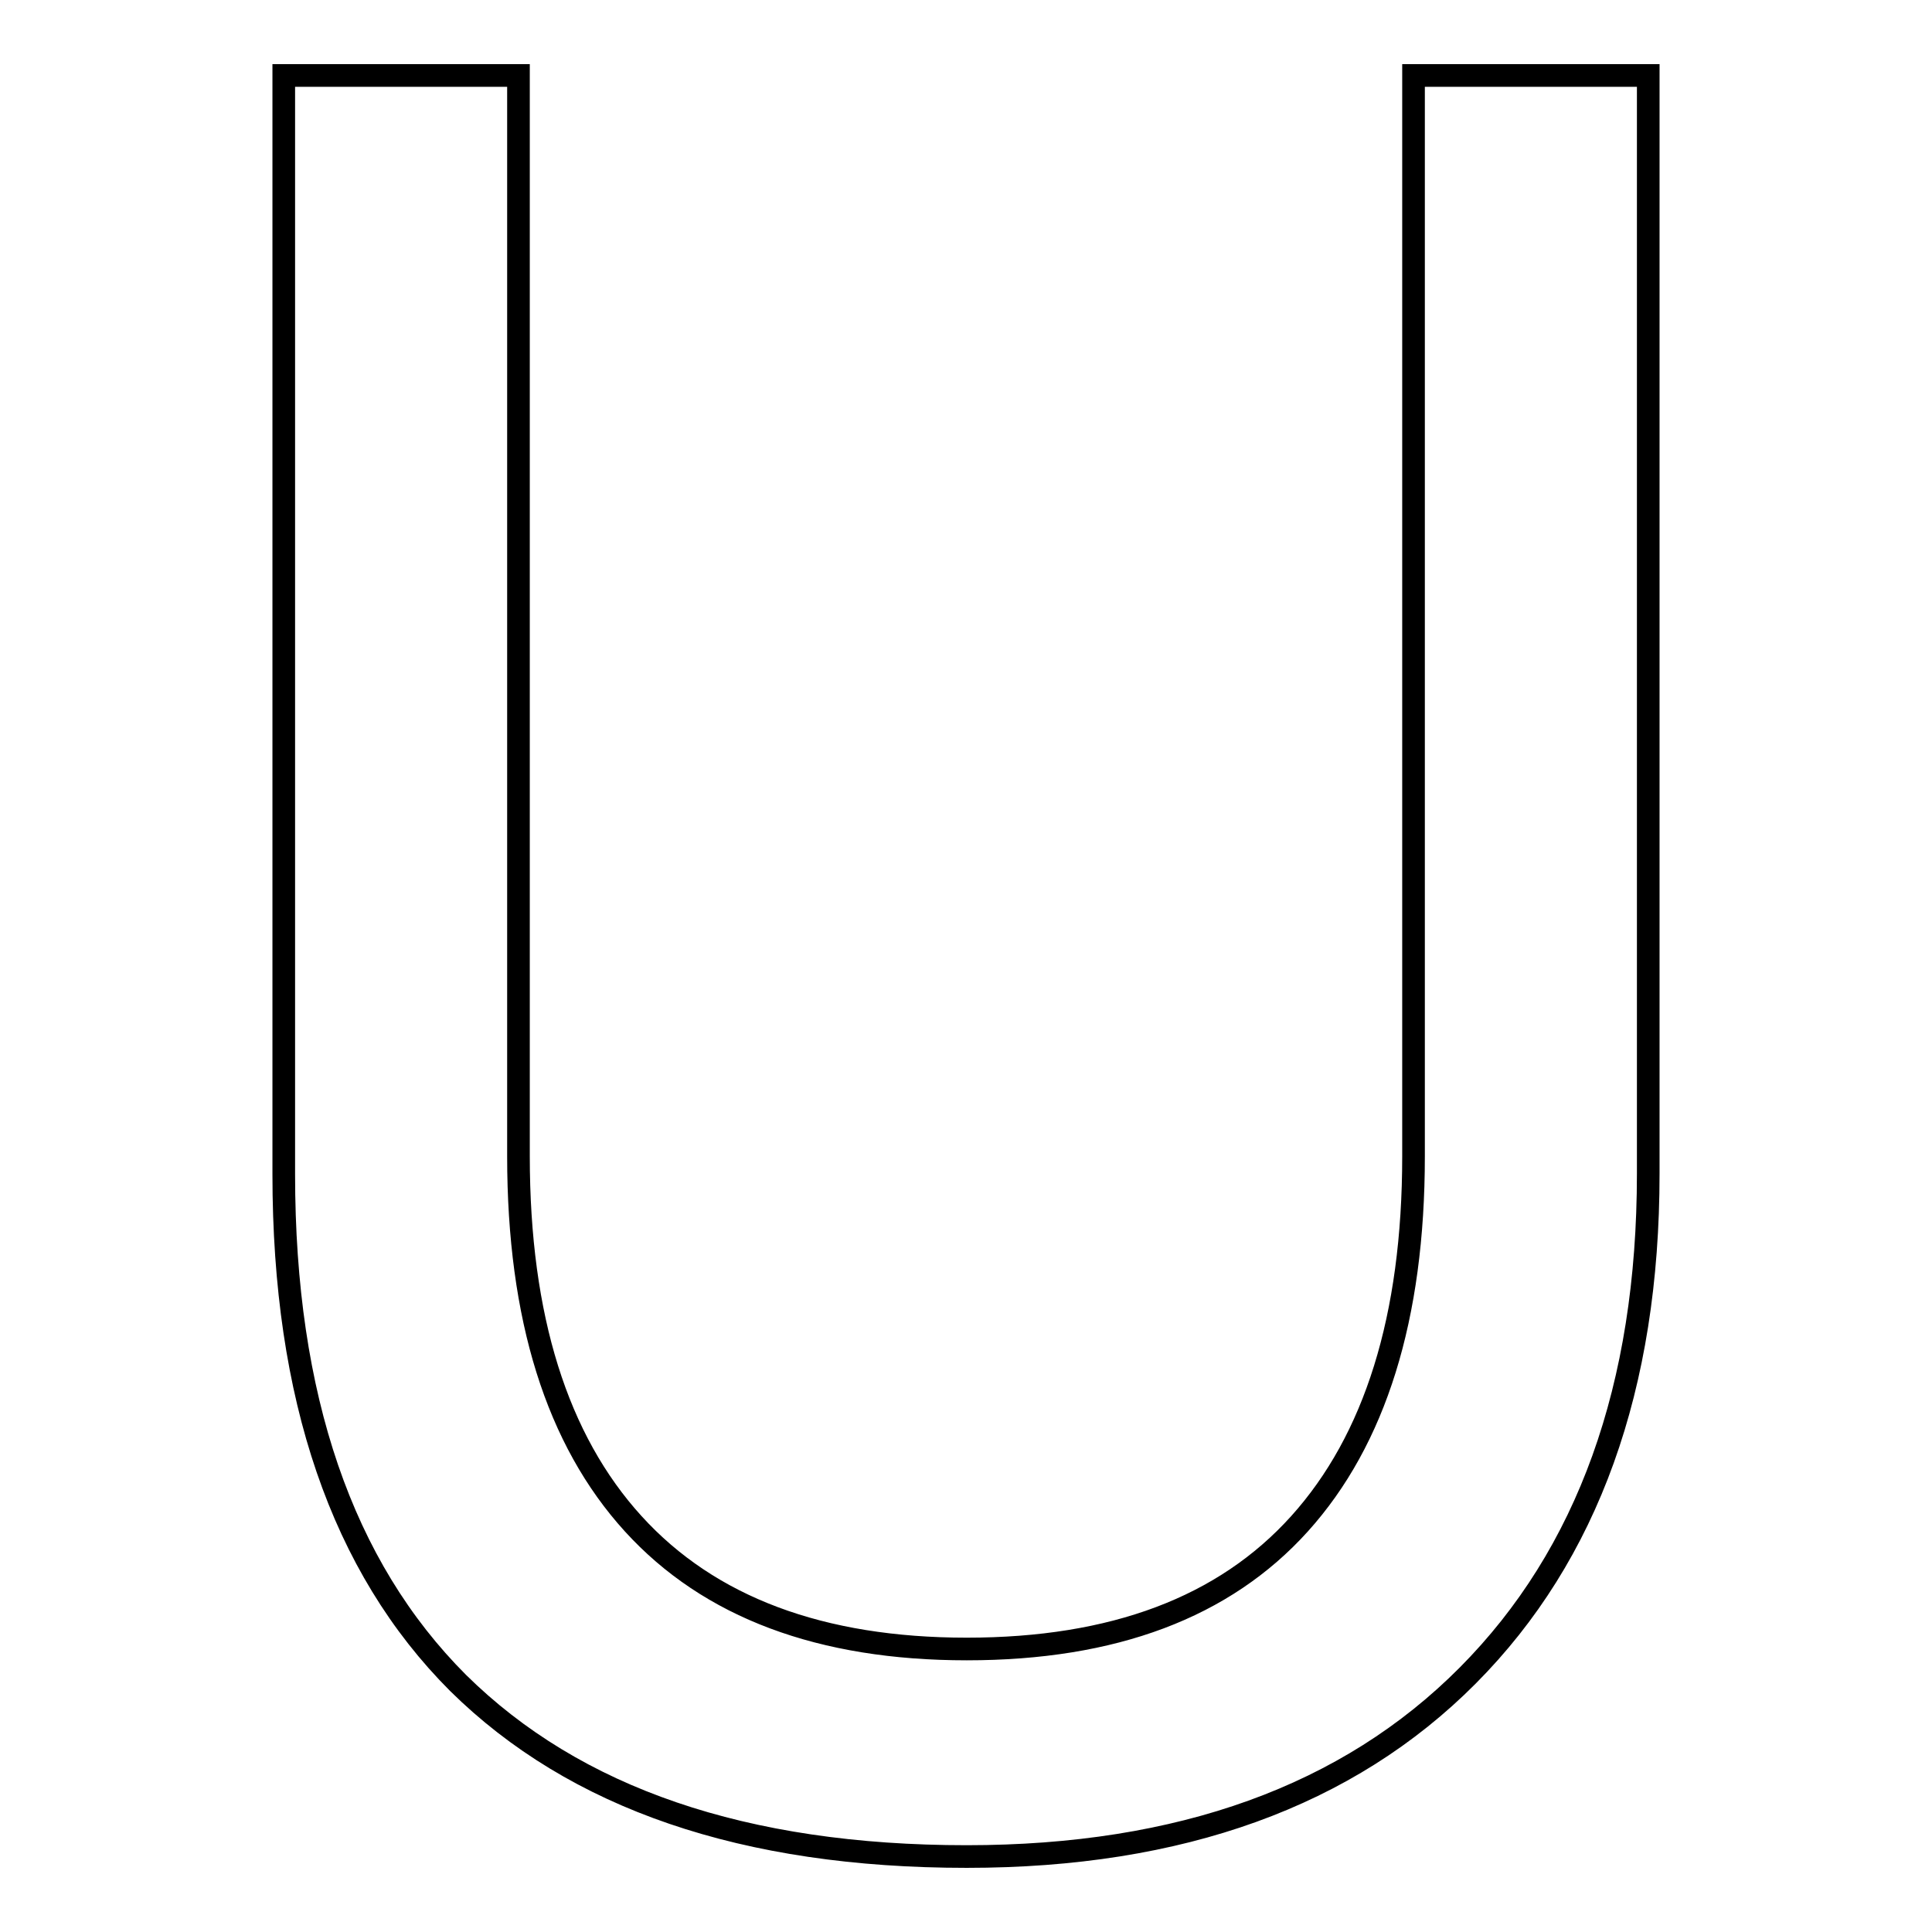 <?xml version="1.0" encoding="utf-8"?>
<!-- Svg Vector Icons : http://www.onlinewebfonts.com/icon -->
<!DOCTYPE svg PUBLIC "-//W3C//DTD SVG 1.1//EN" "http://www.w3.org/Graphics/SVG/1.1/DTD/svg11.dtd">
<svg version="1.1" xmlns="http://www.w3.org/2000/svg" xmlns:xlink="http://www.w3.org/1999/xlink" x="0px" y="0px" viewBox="0 0 256 256" enable-background="new 0 0 256 256" xml:space="preserve">
<g><g><path stroke-width="3" fill-opacity="0" stroke="#000000"  d="M218.4,155.5c0,28.3-8,50.5-23.9,66.5c-15.9,16-38.1,24-66.4,24c-29.5,0-51.9-7.7-67.4-23c-15.4-15.4-23.1-37.9-23.1-67.4V10h15.5h15.6v143.2c0,21.4,5.1,37.6,15.2,48.7s24.9,16.6,44.2,16.6c19.4,0,34.1-5.5,44.1-16.6c10-11.1,15.1-27.3,15.1-48.7V10h15.5h15.6L218.4,155.5L218.4,155.5z"/></g></g>
</svg>